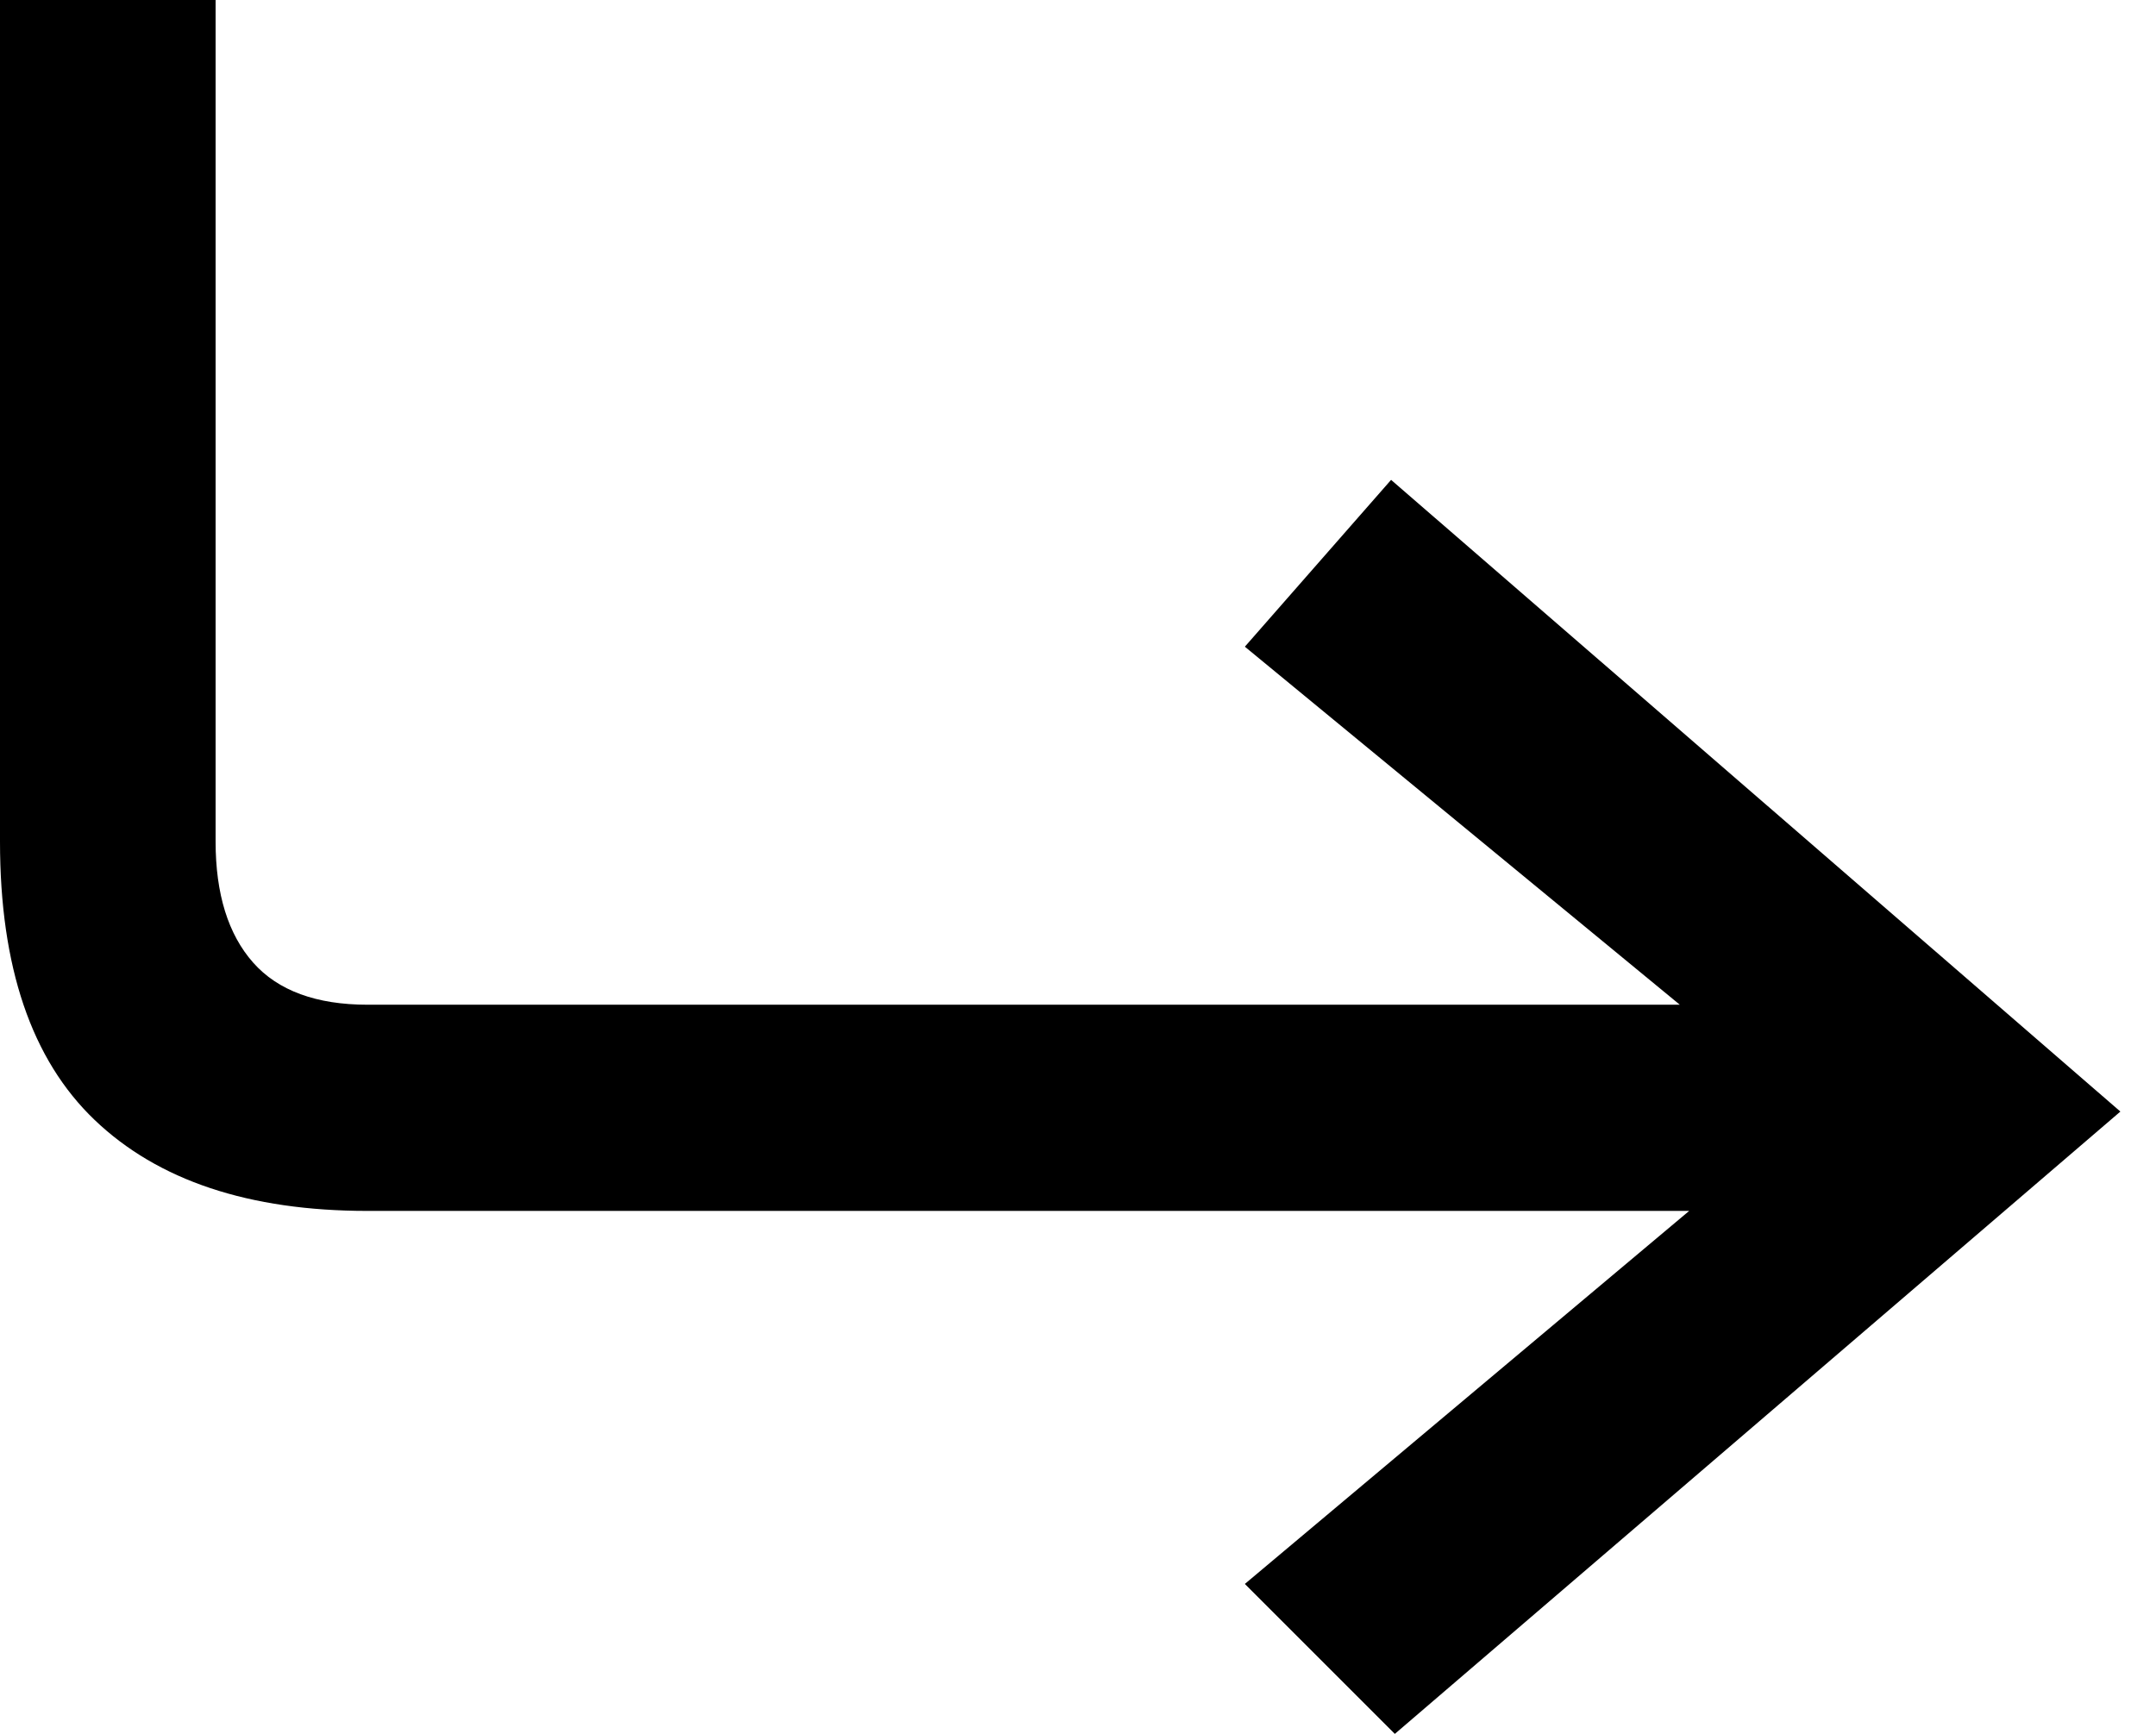 <svg preserveAspectRatio="none" width="100%" height="100%" overflow="visible" style="display: block;" viewBox="0 0 46 37" fill="none" xmlns="http://www.w3.org/2000/svg">
<g id="Isolation_Mode" clip-path="url(#clip0_5_668)">
<path id="Vector" d="M26.56 33.8L36.04 25.84H7.84C5.31 25.84 3.37 25.19 2.02 23.9C0.67 22.61 0 20.63 0 17.96V0H4.6V17.96C4.6 19.08 4.87 19.94 5.4 20.54C5.93 21.14 6.75 21.44 7.84 21.44H35.84L26.56 13.8L29.68 10.24L45.24 23.72L29.76 37L26.56 33.8Z" fill="black"/>
</g>
<defs>
<clipPath id="clip0_5_668">
<rect width="45.24" height="37" fill="white"/>
</clipPath>
</defs>
</svg>
